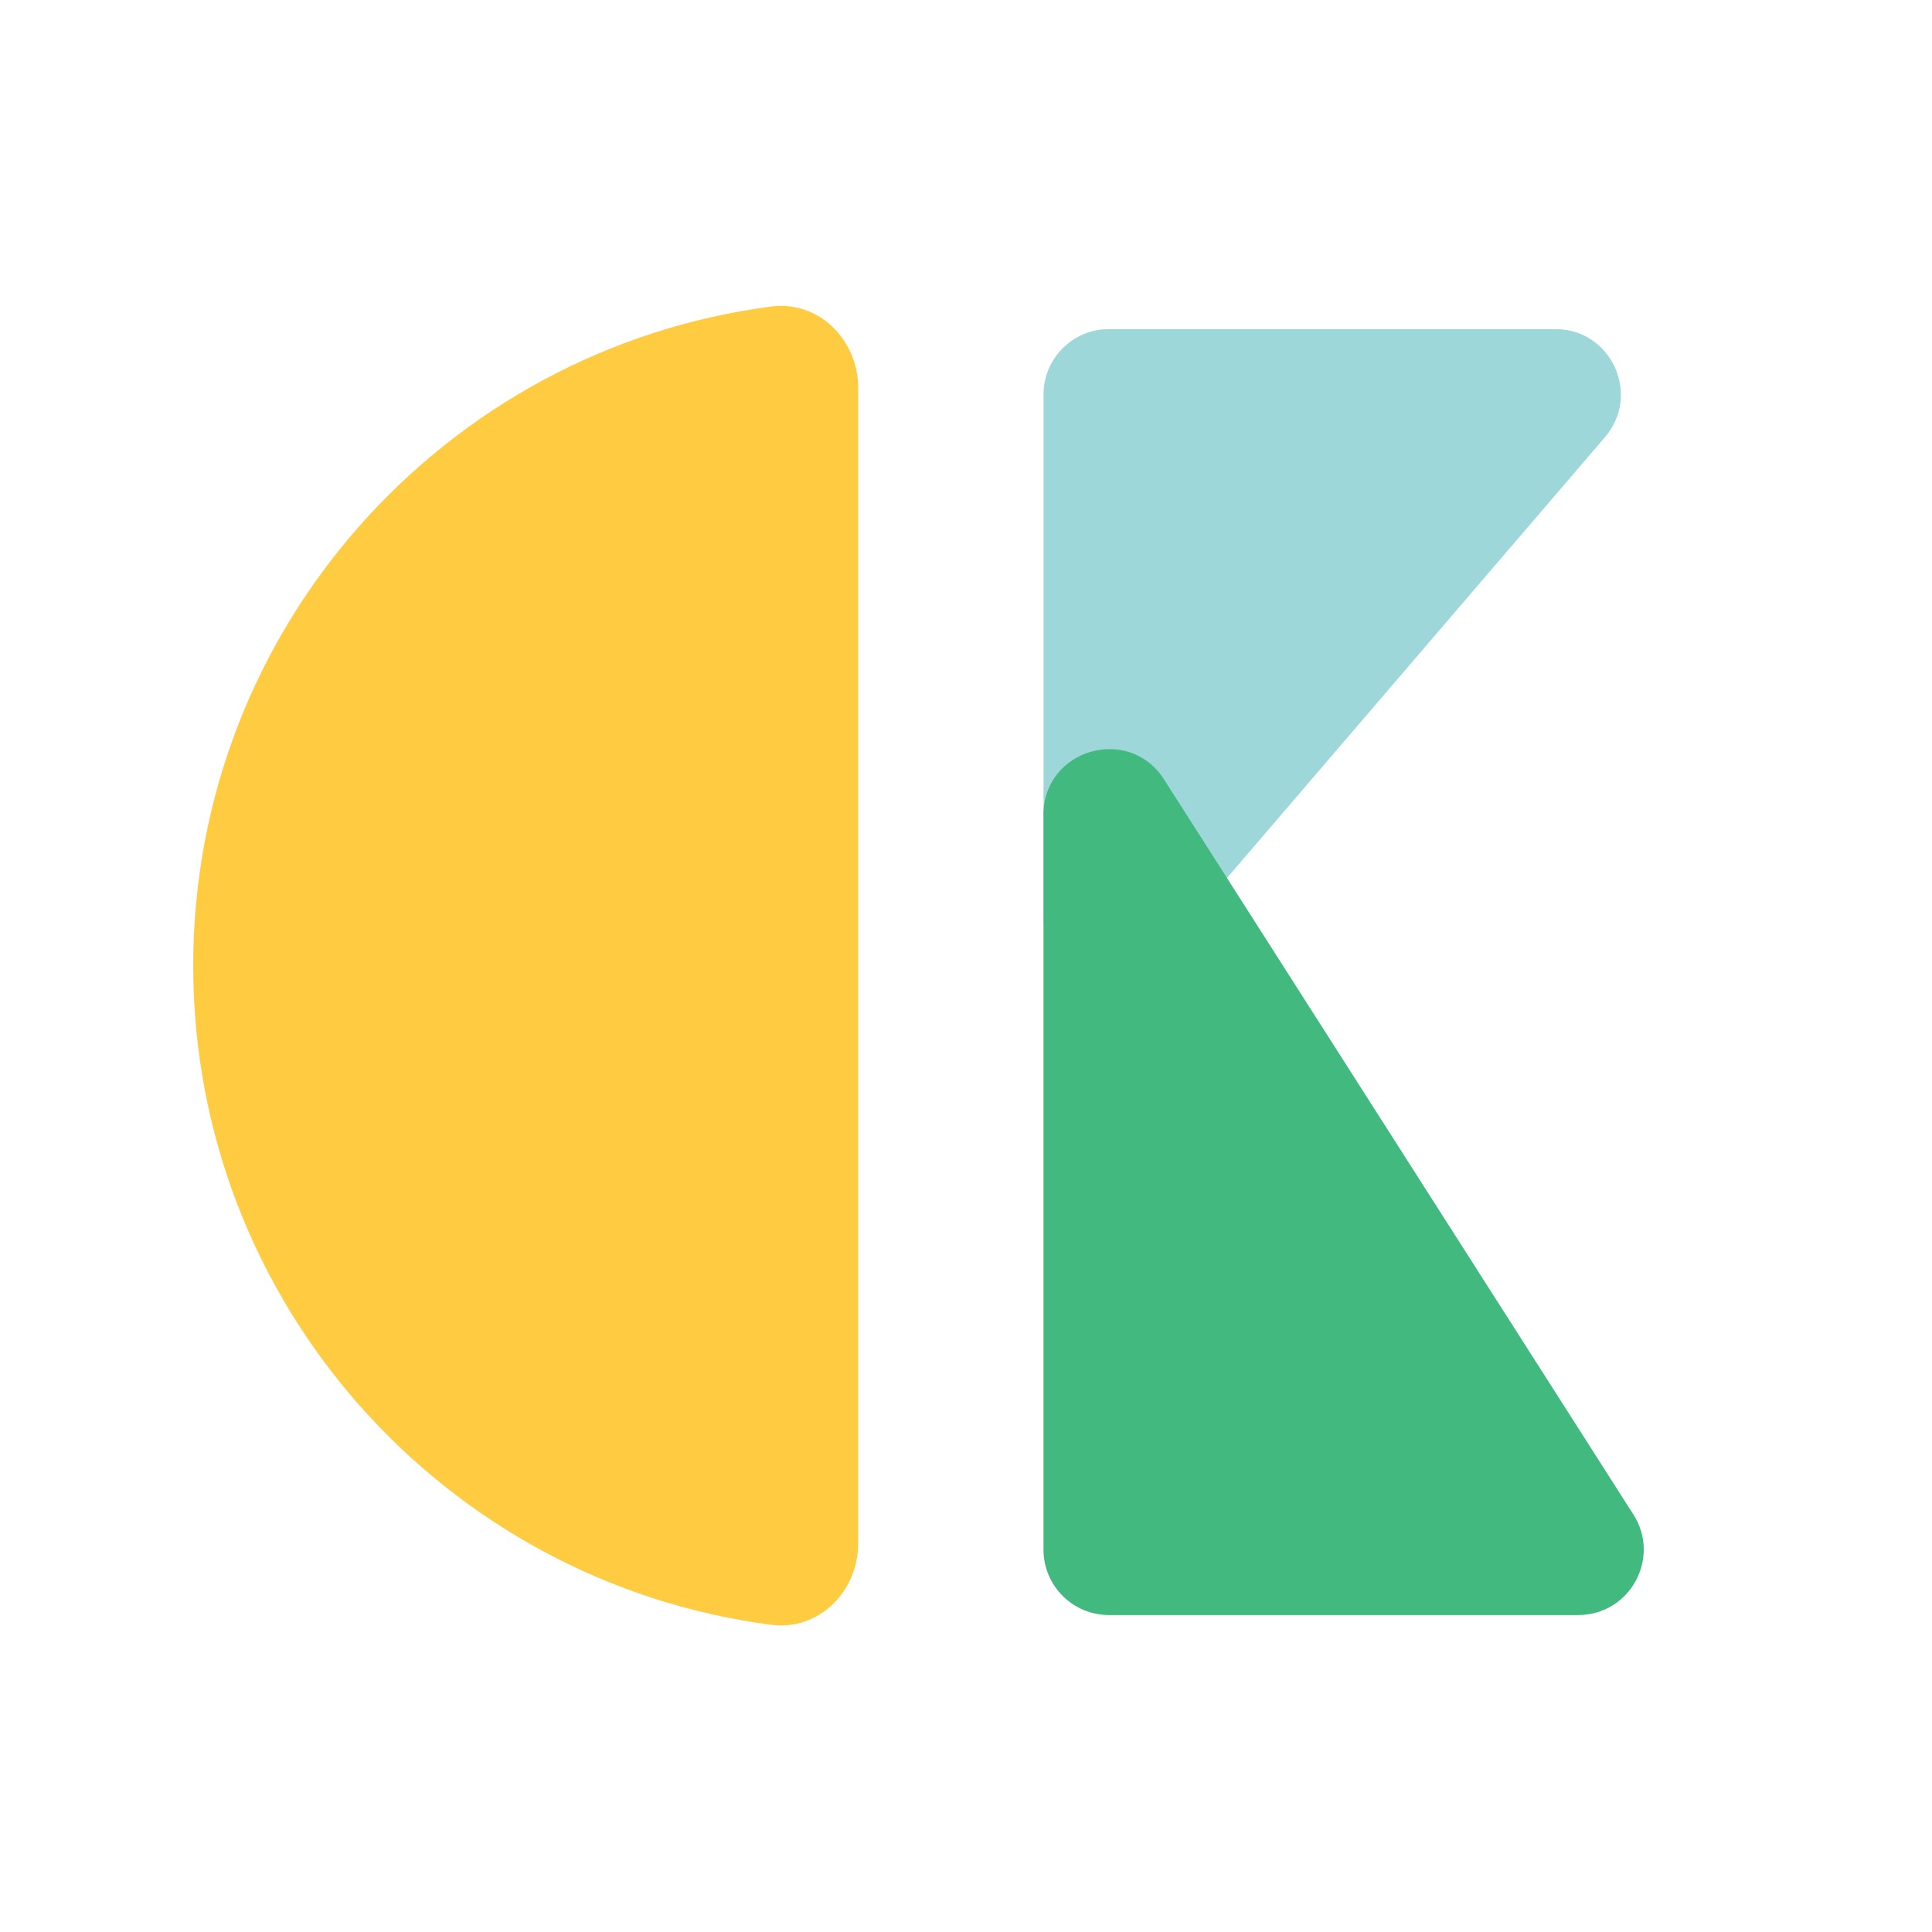 <svg width="96" height="96" viewBox="0 0 96 96" fill="none" xmlns="http://www.w3.org/2000/svg">
<path fill-rule="evenodd" clip-rule="evenodd" d="M42.643 19.284C42.643 16.892 40.693 14.922 38.319 15.232C22.113 17.349 9.6 31.206 9.6 47.984C9.6 64.761 22.113 78.618 38.319 80.735C40.693 81.045 42.643 79.076 42.643 76.683V19.284Z" fill="#FFCB40"/>
<path d="M77.287 16.353C80.063 16.353 81.561 19.609 79.754 21.717L57.569 47.59C55.606 49.88 51.852 48.492 51.852 45.475V19.602C51.852 17.808 53.307 16.353 55.102 16.353L77.287 16.353Z" fill="#9DD7D9"/>
<path d="M78.422 80.25C80.989 80.25 82.543 77.416 81.162 75.253L57.841 38.73C56.093 35.992 51.851 37.23 51.851 40.478V77.001C51.851 78.796 53.306 80.25 55.102 80.25H78.422Z" fill="#42B97E"/>
</svg>

